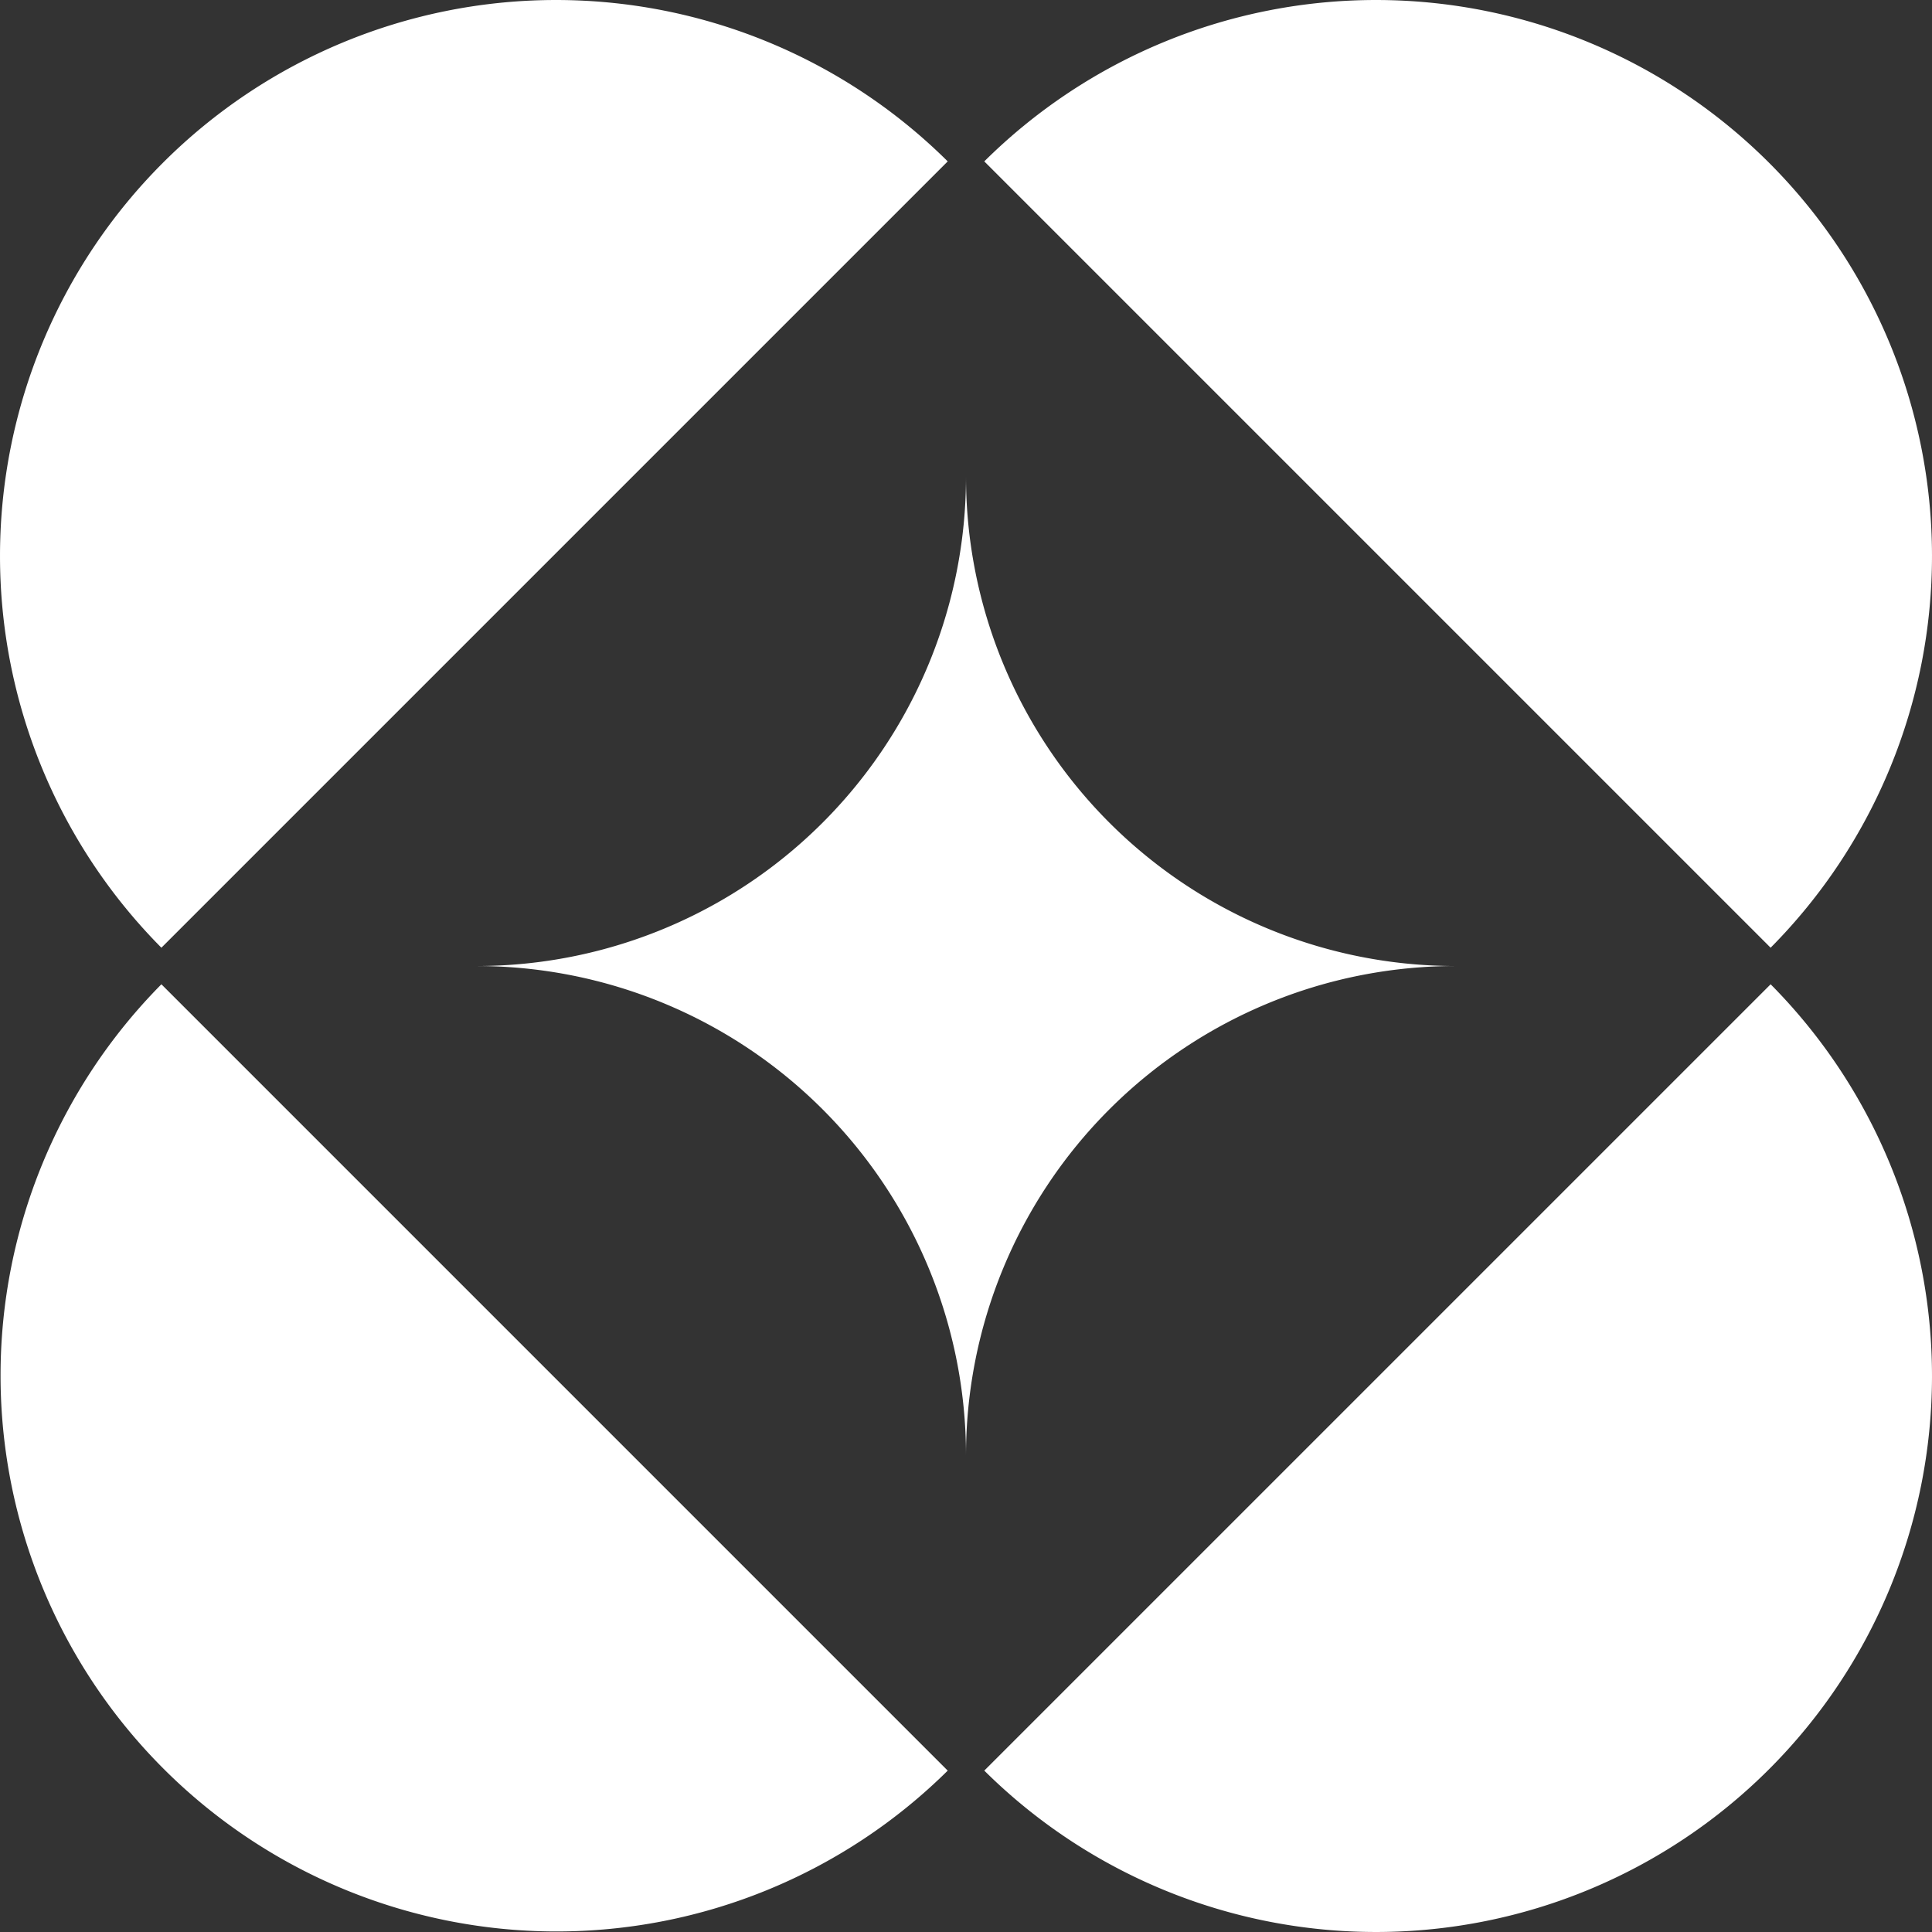 <svg xmlns="http://www.w3.org/2000/svg" xmlns:xlink="http://www.w3.org/1999/xlink" width="95" height="95" viewBox="0 0 95 95">
  <rect x="0" y="0" width="95" height="95" fill="#333333" stroke="none"/>
  <defs>
    <clipPath id="clip-path">
      <path id="Path_93" data-name="Path 93" d="M0,0H95V-95H0Z" fill="none"/>
    </clipPath>
  </defs>
  <g id="Group_95" data-name="Group 95" transform="translate(0 95)">
    <g id="Group_94" data-name="Group 94" clip-path="url(#clip-path)">
      <g id="Group_89" data-name="Group 89" transform="translate(46.601 -87.064)">
        <path id="Path_88" data-name="Path 88" d="M0,0A27.341,27.341,0,0,0-38.593.072a27.341,27.341,0,0,0-.072,38.593Z" fill="#fff"/>
      </g>
      <g id="Group_90" data-name="Group 90" transform="translate(48.399 -7.936)">
        <path id="Path_89" data-name="Path 89" d="M0,0A27.341,27.341,0,0,0,38.593-.072a27.342,27.342,0,0,0,.073-38.593Z" fill="#fff"/>
      </g>
      <g id="Group_91" data-name="Group 91" transform="translate(87.064 -48.399)">
        <path id="Path_90" data-name="Path 90" d="M0,0A27.341,27.341,0,0,0-.072-38.593a27.341,27.341,0,0,0-38.593-.072Z" fill="#fff"/>
      </g>
      <g id="Group_92" data-name="Group 92" transform="translate(7.936 -46.601)">
        <path id="Path_91" data-name="Path 91" d="M0,0A27.341,27.341,0,0,0,38.665,38.666Z" fill="#fff"/>
      </g>
      <g id="Group_93" data-name="Group 93" transform="translate(71.567 -47.499)">
        <path id="Path_92" data-name="Path 92" d="M0,0A24.068,24.068,0,0,1-24.067-24.068,24.068,24.068,0,0,1-48.135,0,24.068,24.068,0,0,1-24.067,24.067,24.067,24.067,0,0,1,0,0" fill="#fff"/>
      </g>
    </g>
  </g>
</svg>
